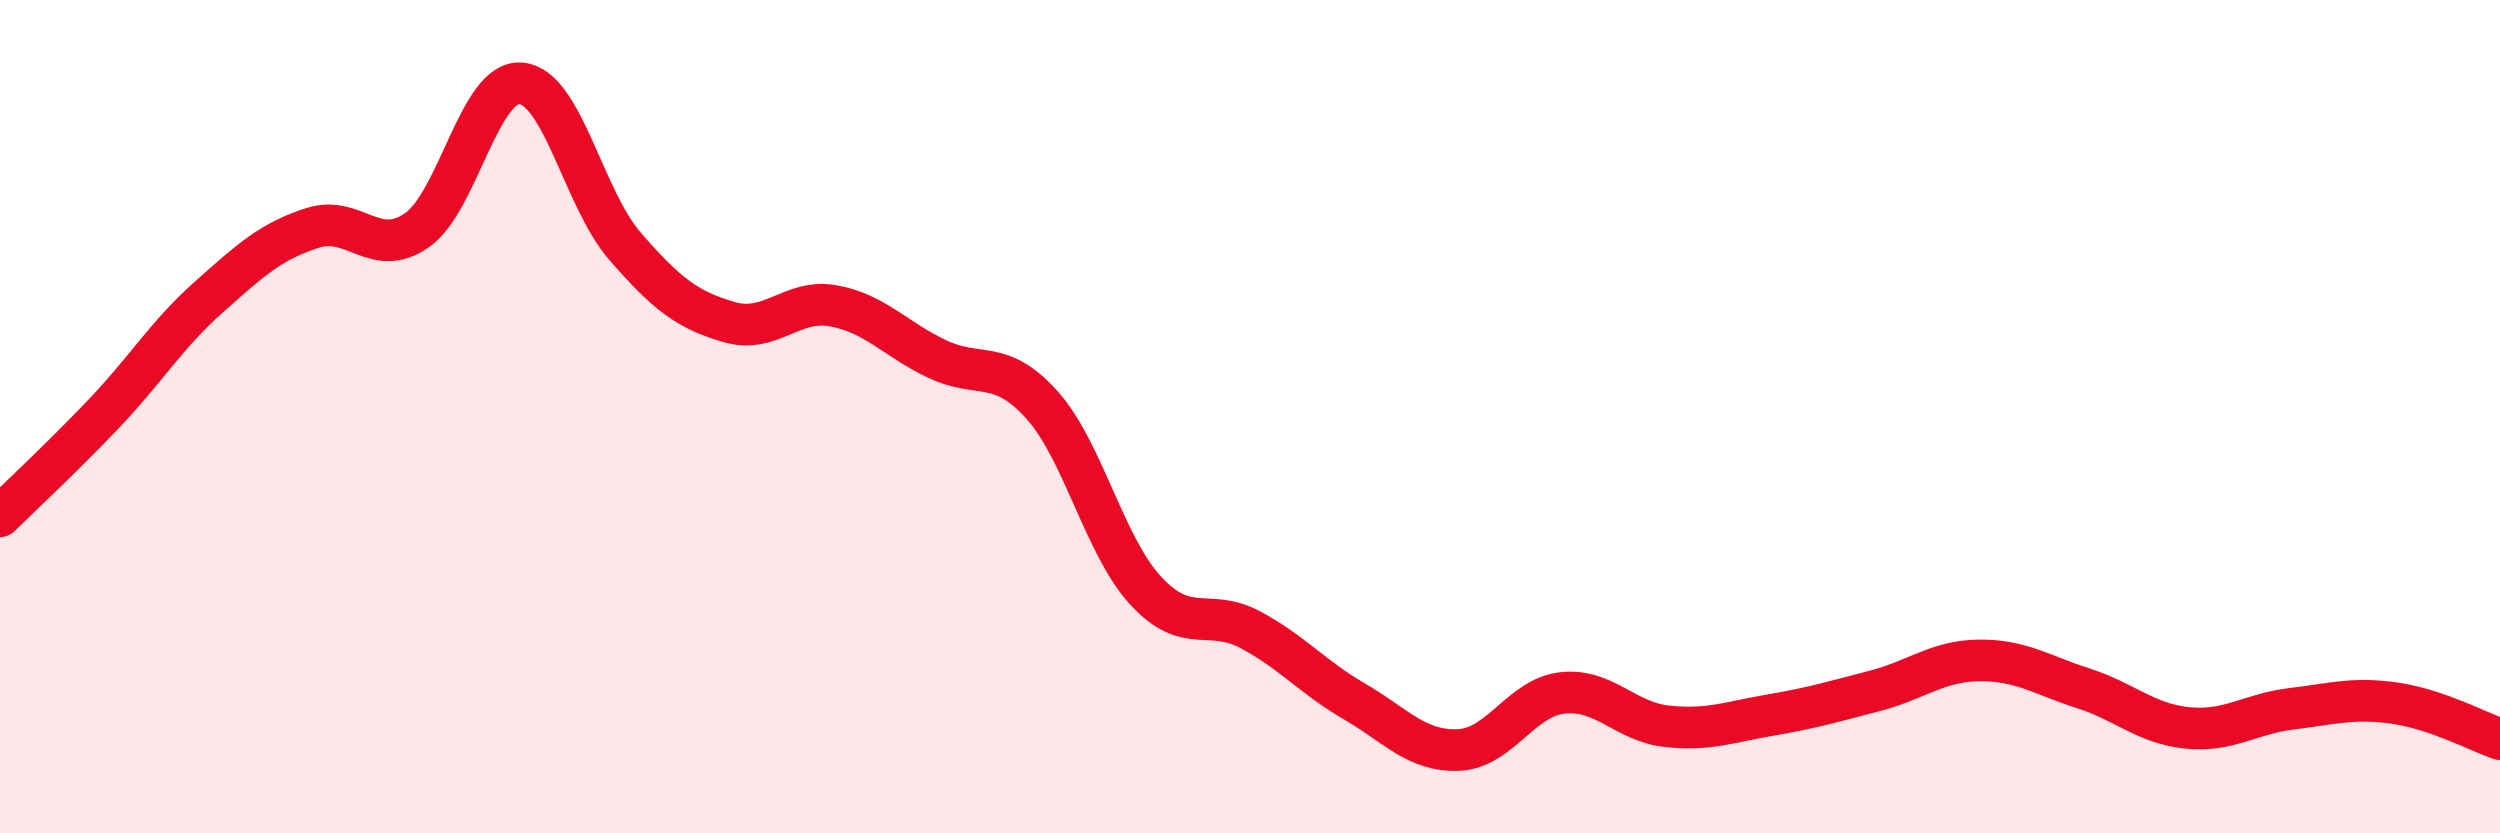 
    <svg width="60" height="20" viewBox="0 0 60 20" xmlns="http://www.w3.org/2000/svg">
      <path
        d="M 0,12.39 C 0.5,11.9 1.5,10.97 2.5,9.92 C 3.5,8.87 4,8.03 5,7.14 C 6,6.25 6.5,5.79 7.5,5.47 C 8.5,5.15 9,6.22 10,5.53 C 11,4.84 11.5,1.92 12.5,2 C 13.5,2.08 14,4.76 15,5.91 C 16,7.06 16.5,7.44 17.5,7.73 C 18.5,8.02 19,7.16 20,7.34 C 21,7.52 21.5,8.15 22.5,8.62 C 23.5,9.09 24,8.6 25,9.71 C 26,10.82 26.5,13.1 27.5,14.18 C 28.5,15.26 29,14.58 30,15.11 C 31,15.64 31.5,16.25 32.5,16.83 C 33.5,17.41 34,18.04 35,18 C 36,17.96 36.5,16.74 37.5,16.63 C 38.5,16.52 39,17.32 40,17.43 C 41,17.54 41.5,17.33 42.5,17.16 C 43.5,16.99 44,16.84 45,16.58 C 46,16.32 46.5,15.86 47.5,15.85 C 48.5,15.84 49,16.2 50,16.52 C 51,16.84 51.5,17.37 52.5,17.47 C 53.5,17.57 54,17.13 55,17.01 C 56,16.89 56.5,16.73 57.5,16.88 C 58.5,17.03 59.5,17.57 60,17.74L60 20L0 20Z"
        fill="#EB0A25"
        opacity="0.1"
        stroke-linecap="round"
        stroke-linejoin="round"
      />
      <path
        d="M 0,12.39 C 0.5,11.9 1.5,10.97 2.5,9.92 C 3.5,8.87 4,8.03 5,7.14 C 6,6.25 6.5,5.79 7.5,5.47 C 8.5,5.15 9,6.22 10,5.53 C 11,4.84 11.5,1.92 12.5,2 C 13.5,2.08 14,4.76 15,5.91 C 16,7.06 16.5,7.44 17.5,7.73 C 18.5,8.02 19,7.16 20,7.34 C 21,7.52 21.5,8.15 22.5,8.62 C 23.5,9.09 24,8.6 25,9.71 C 26,10.82 26.5,13.1 27.5,14.18 C 28.5,15.26 29,14.58 30,15.11 C 31,15.64 31.5,16.25 32.5,16.83 C 33.5,17.41 34,18.04 35,18 C 36,17.96 36.5,16.74 37.5,16.63 C 38.5,16.52 39,17.32 40,17.43 C 41,17.54 41.5,17.33 42.5,17.16 C 43.5,16.99 44,16.84 45,16.58 C 46,16.32 46.5,15.86 47.5,15.85 C 48.5,15.84 49,16.2 50,16.52 C 51,16.84 51.5,17.37 52.5,17.47 C 53.5,17.57 54,17.13 55,17.01 C 56,16.89 56.5,16.73 57.5,16.88 C 58.5,17.03 59.5,17.57 60,17.74"
        stroke="#EB0A25"
        stroke-width="1"
        fill="none"
        stroke-linecap="round"
        stroke-linejoin="round"
      />
    </svg>
  